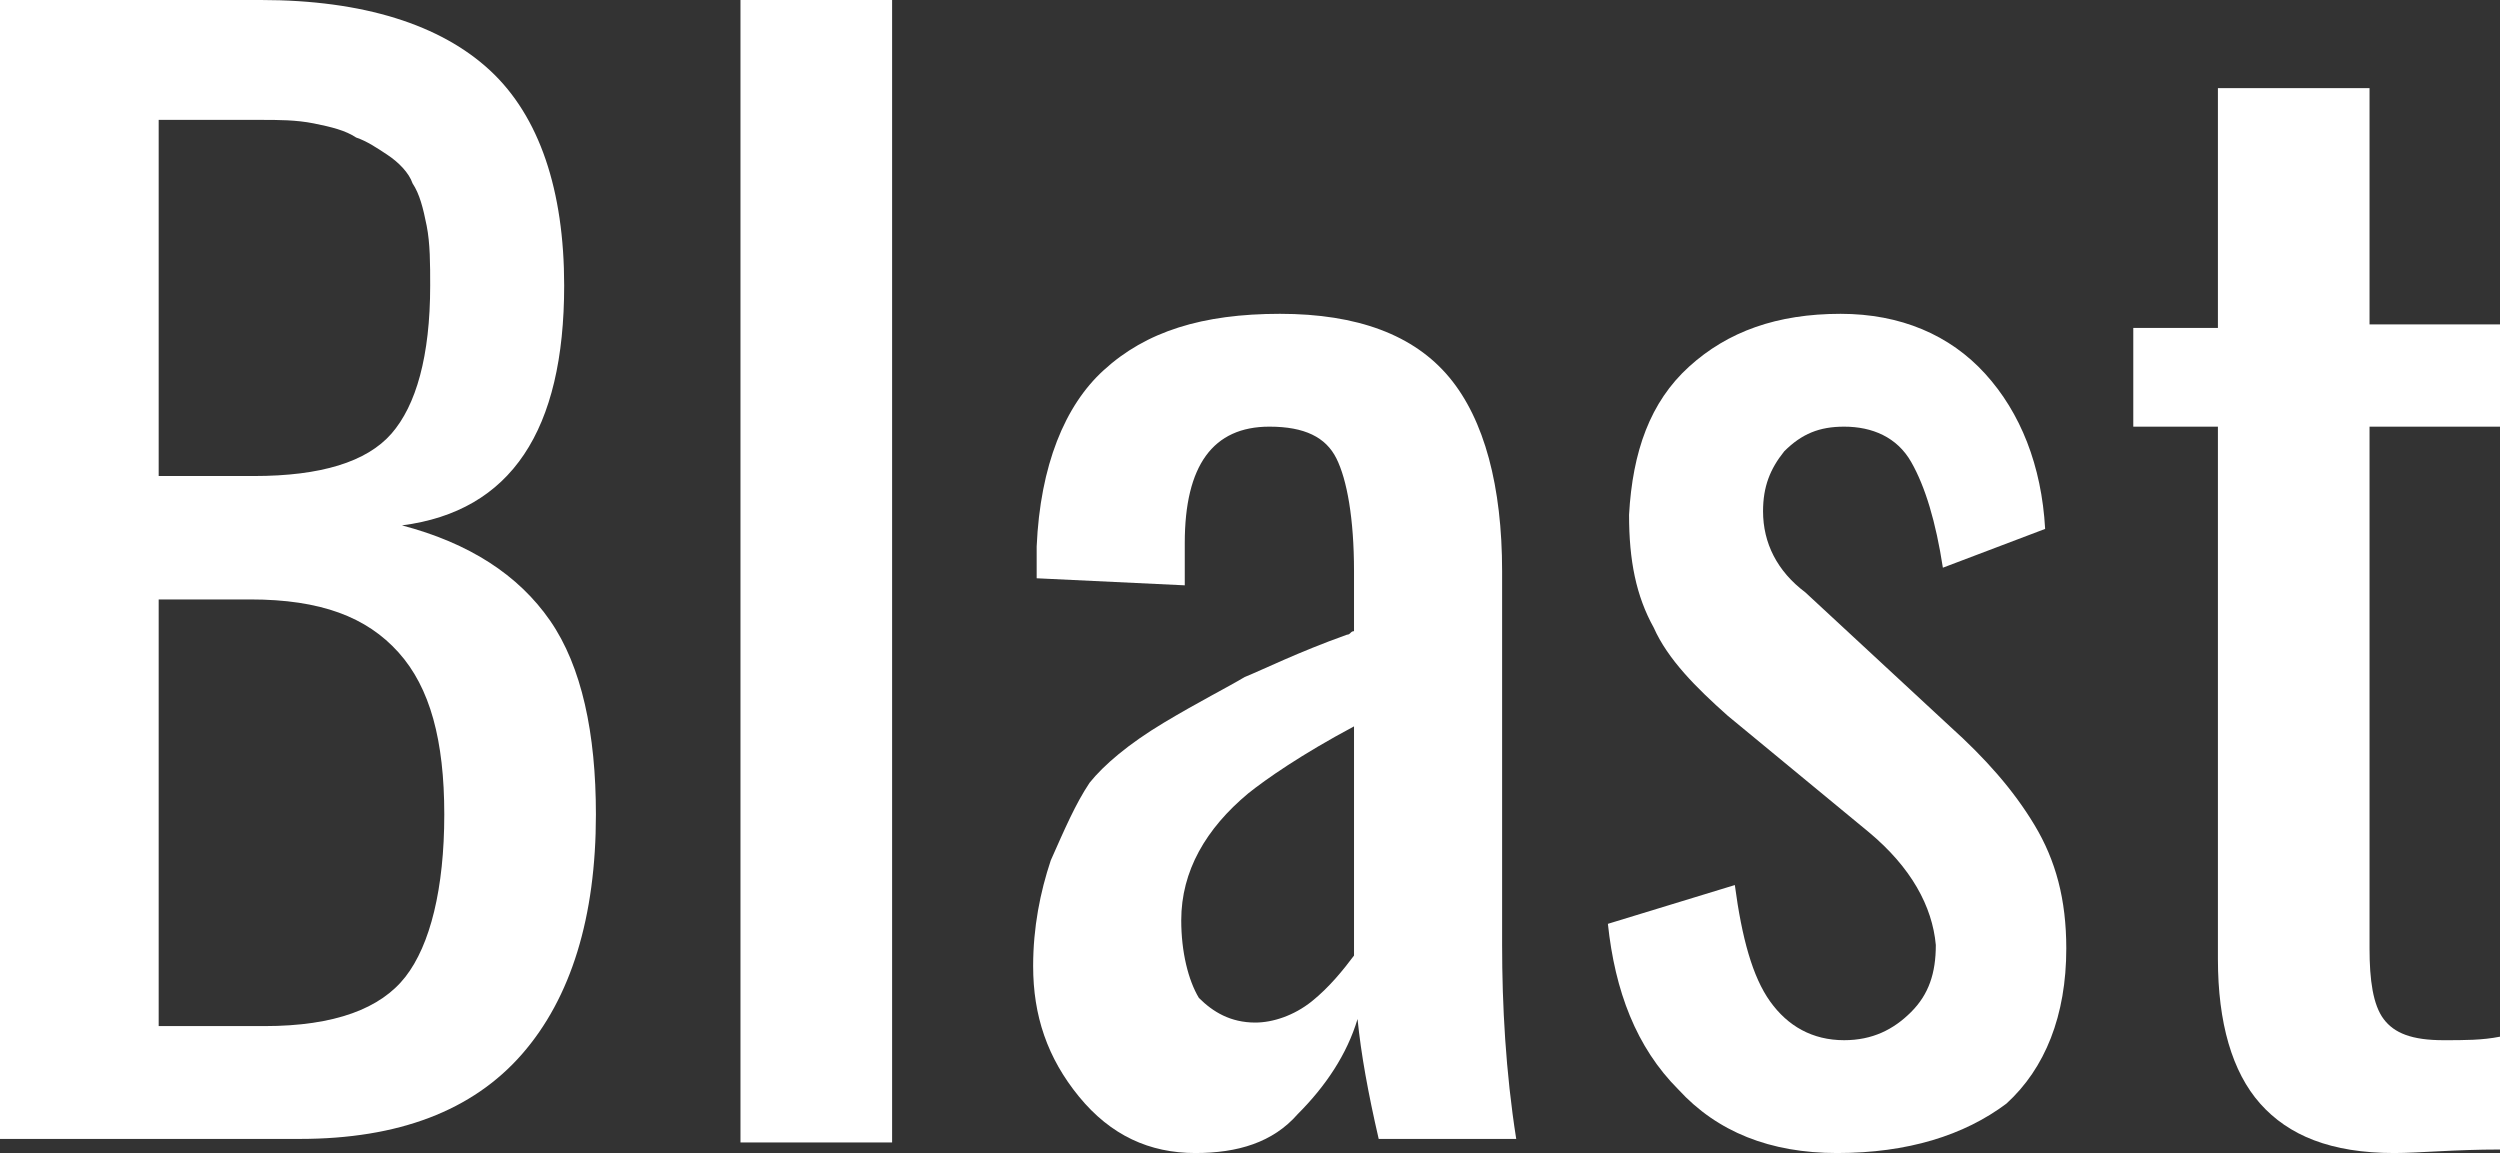 <!-- Generator: Adobe Illustrator 22.0.1, SVG Export Plug-In  -->
<svg version="1.1"
	 xmlns="http://www.w3.org/2000/svg" xmlns:xlink="http://www.w3.org/1999/xlink" xmlns:a="http://ns.adobe.com/AdobeSVGViewerExtensions/3.0/"
	 x="0px" y="0px" width="70.9px" height="32.7px" viewBox="0 0 70.9 32.7" style="enable-background:new 0 0 70.9 32.7;"
	 xml:space="preserve">
<rect x="0" y="0" width="70.9" height="32.7" fill="#333333" stroke="none"/>
<style type="text/css">
	.st0{fill:#FFFFFF;}
</style>
<defs>
</defs>
<g>
	<path class="st0" d="M0,32.4V0h7.4c2.9,0,5.1,0.7,6.5,2c1.4,1.3,2.1,3.4,2.1,6.1c0,4.1-1.5,6.4-4.6,6.8c1.9,0.5,3.3,1.4,4.2,2.7
		c0.9,1.3,1.3,3.2,1.3,5.5c0,2.9-0.7,5.2-2.1,6.8c-1.4,1.6-3.5,2.4-6.3,2.4H0z M4.5,13.5h2.7c1.9,0,3.2-0.4,3.9-1.2
		c0.7-0.8,1.1-2.2,1.1-4.2c0-0.6,0-1.2-0.1-1.7c-0.1-0.5-0.2-0.9-0.4-1.2c-0.1-0.3-0.4-0.6-0.7-0.8c-0.3-0.2-0.6-0.4-0.9-0.5
		C9.8,3.7,9.4,3.6,8.9,3.5c-0.5-0.1-1-0.1-1.5-0.1c-0.5,0-1.1,0-1.8,0H4.5V13.5z M4.5,29.1h3c2,0,3.3-0.5,4-1.4
		c0.7-0.9,1.1-2.5,1.1-4.6c0-2.1-0.4-3.6-1.3-4.6c-0.9-1-2.2-1.5-4.2-1.5H4.5V29.1z"/>
	<path class="st0" d="M21,32.4V0h4.3v32.4H21z"/>
	<path class="st0" d="M33.9,32.7c-1.3,0-2.4-0.5-3.3-1.6c-0.9-1.1-1.3-2.3-1.3-3.7c0-1.1,0.2-2.1,0.5-3c0.4-0.9,0.7-1.6,1.1-2.2
		c0.4-0.5,1.1-1.1,2.1-1.7c1-0.6,1.8-1,2.3-1.3c0.5-0.2,1.5-0.7,2.9-1.2c0.1,0,0.1-0.1,0.2-0.1v-1.7c0-1.5-0.2-2.6-0.5-3.2
		c-0.3-0.6-0.9-0.9-1.9-0.9c-1.6,0-2.4,1.1-2.4,3.3v1.2l-4.2-0.2c0-0.2,0-0.5,0-0.9c0.1-2.3,0.8-4,1.9-5c1.2-1.1,2.8-1.6,5-1.6
		c2.2,0,3.8,0.6,4.8,1.8c1,1.2,1.5,3.1,1.5,5.5v10.6c0,1.7,0.1,3.6,0.4,5.5h-3.9c-0.3-1.3-0.5-2.4-0.6-3.4c-0.3,1-0.9,1.9-1.7,2.7
		C36.1,32.4,35.1,32.7,33.9,32.7z M35.6,29c0.5,0,1.1-0.2,1.6-0.6s0.9-0.9,1.2-1.3v-6.5c-1.5,0.8-2.5,1.5-3,1.9
		c-1.2,1-1.9,2.2-1.9,3.6c0,0.9,0.2,1.7,0.5,2.2C34.4,28.7,34.9,29,35.6,29z"/>
	<path class="st0" d="M52.1,32.7c-1.9,0-3.4-0.6-4.5-1.8c-1.2-1.2-1.8-2.8-2-4.7l3.6-1.1c0.2,1.5,0.5,2.6,1,3.3
		c0.5,0.7,1.2,1.1,2.1,1.1c0.8,0,1.4-0.3,1.9-0.8c0.5-0.5,0.7-1.1,0.7-1.9c-0.1-1.1-0.7-2.2-1.9-3.2L49,20.3
		c-0.9-0.8-1.7-1.6-2.1-2.5c-0.5-0.9-0.7-1.9-0.7-3.2c0.1-1.8,0.6-3.2,1.7-4.2c1.1-1,2.5-1.5,4.3-1.5c1.7,0,3.1,0.6,4.1,1.7
		c1,1.1,1.6,2.6,1.7,4.4l-2.9,1.1c-0.2-1.3-0.5-2.3-0.9-3s-1.1-1-1.9-1c-0.7,0-1.2,0.2-1.7,0.7c-0.4,0.5-0.6,1-0.6,1.7
		c0,0.9,0.4,1.7,1.2,2.3l4.1,3.8c1,0.9,1.8,1.8,2.4,2.8c0.6,1,0.9,2.1,0.9,3.5c0,1.9-0.6,3.4-1.7,4.4C55.7,32.2,54.1,32.7,52.1,32.7
		z"/>
	<path class="st0" d="M67.9,32.7c-1.8,0-3-0.5-3.8-1.4c-0.8-0.9-1.2-2.3-1.2-4.1V12.1h-2.4V9.3h2.4V2.5h4.3v6.7h3.7v2.9h-3.7v14.8
		c0,0.9,0.1,1.6,0.4,2c0.3,0.4,0.8,0.6,1.7,0.6c0.6,0,1.1,0,1.6-0.1v3.2C69.6,32.6,68.6,32.7,67.9,32.7z"/>
</g>
</svg>
